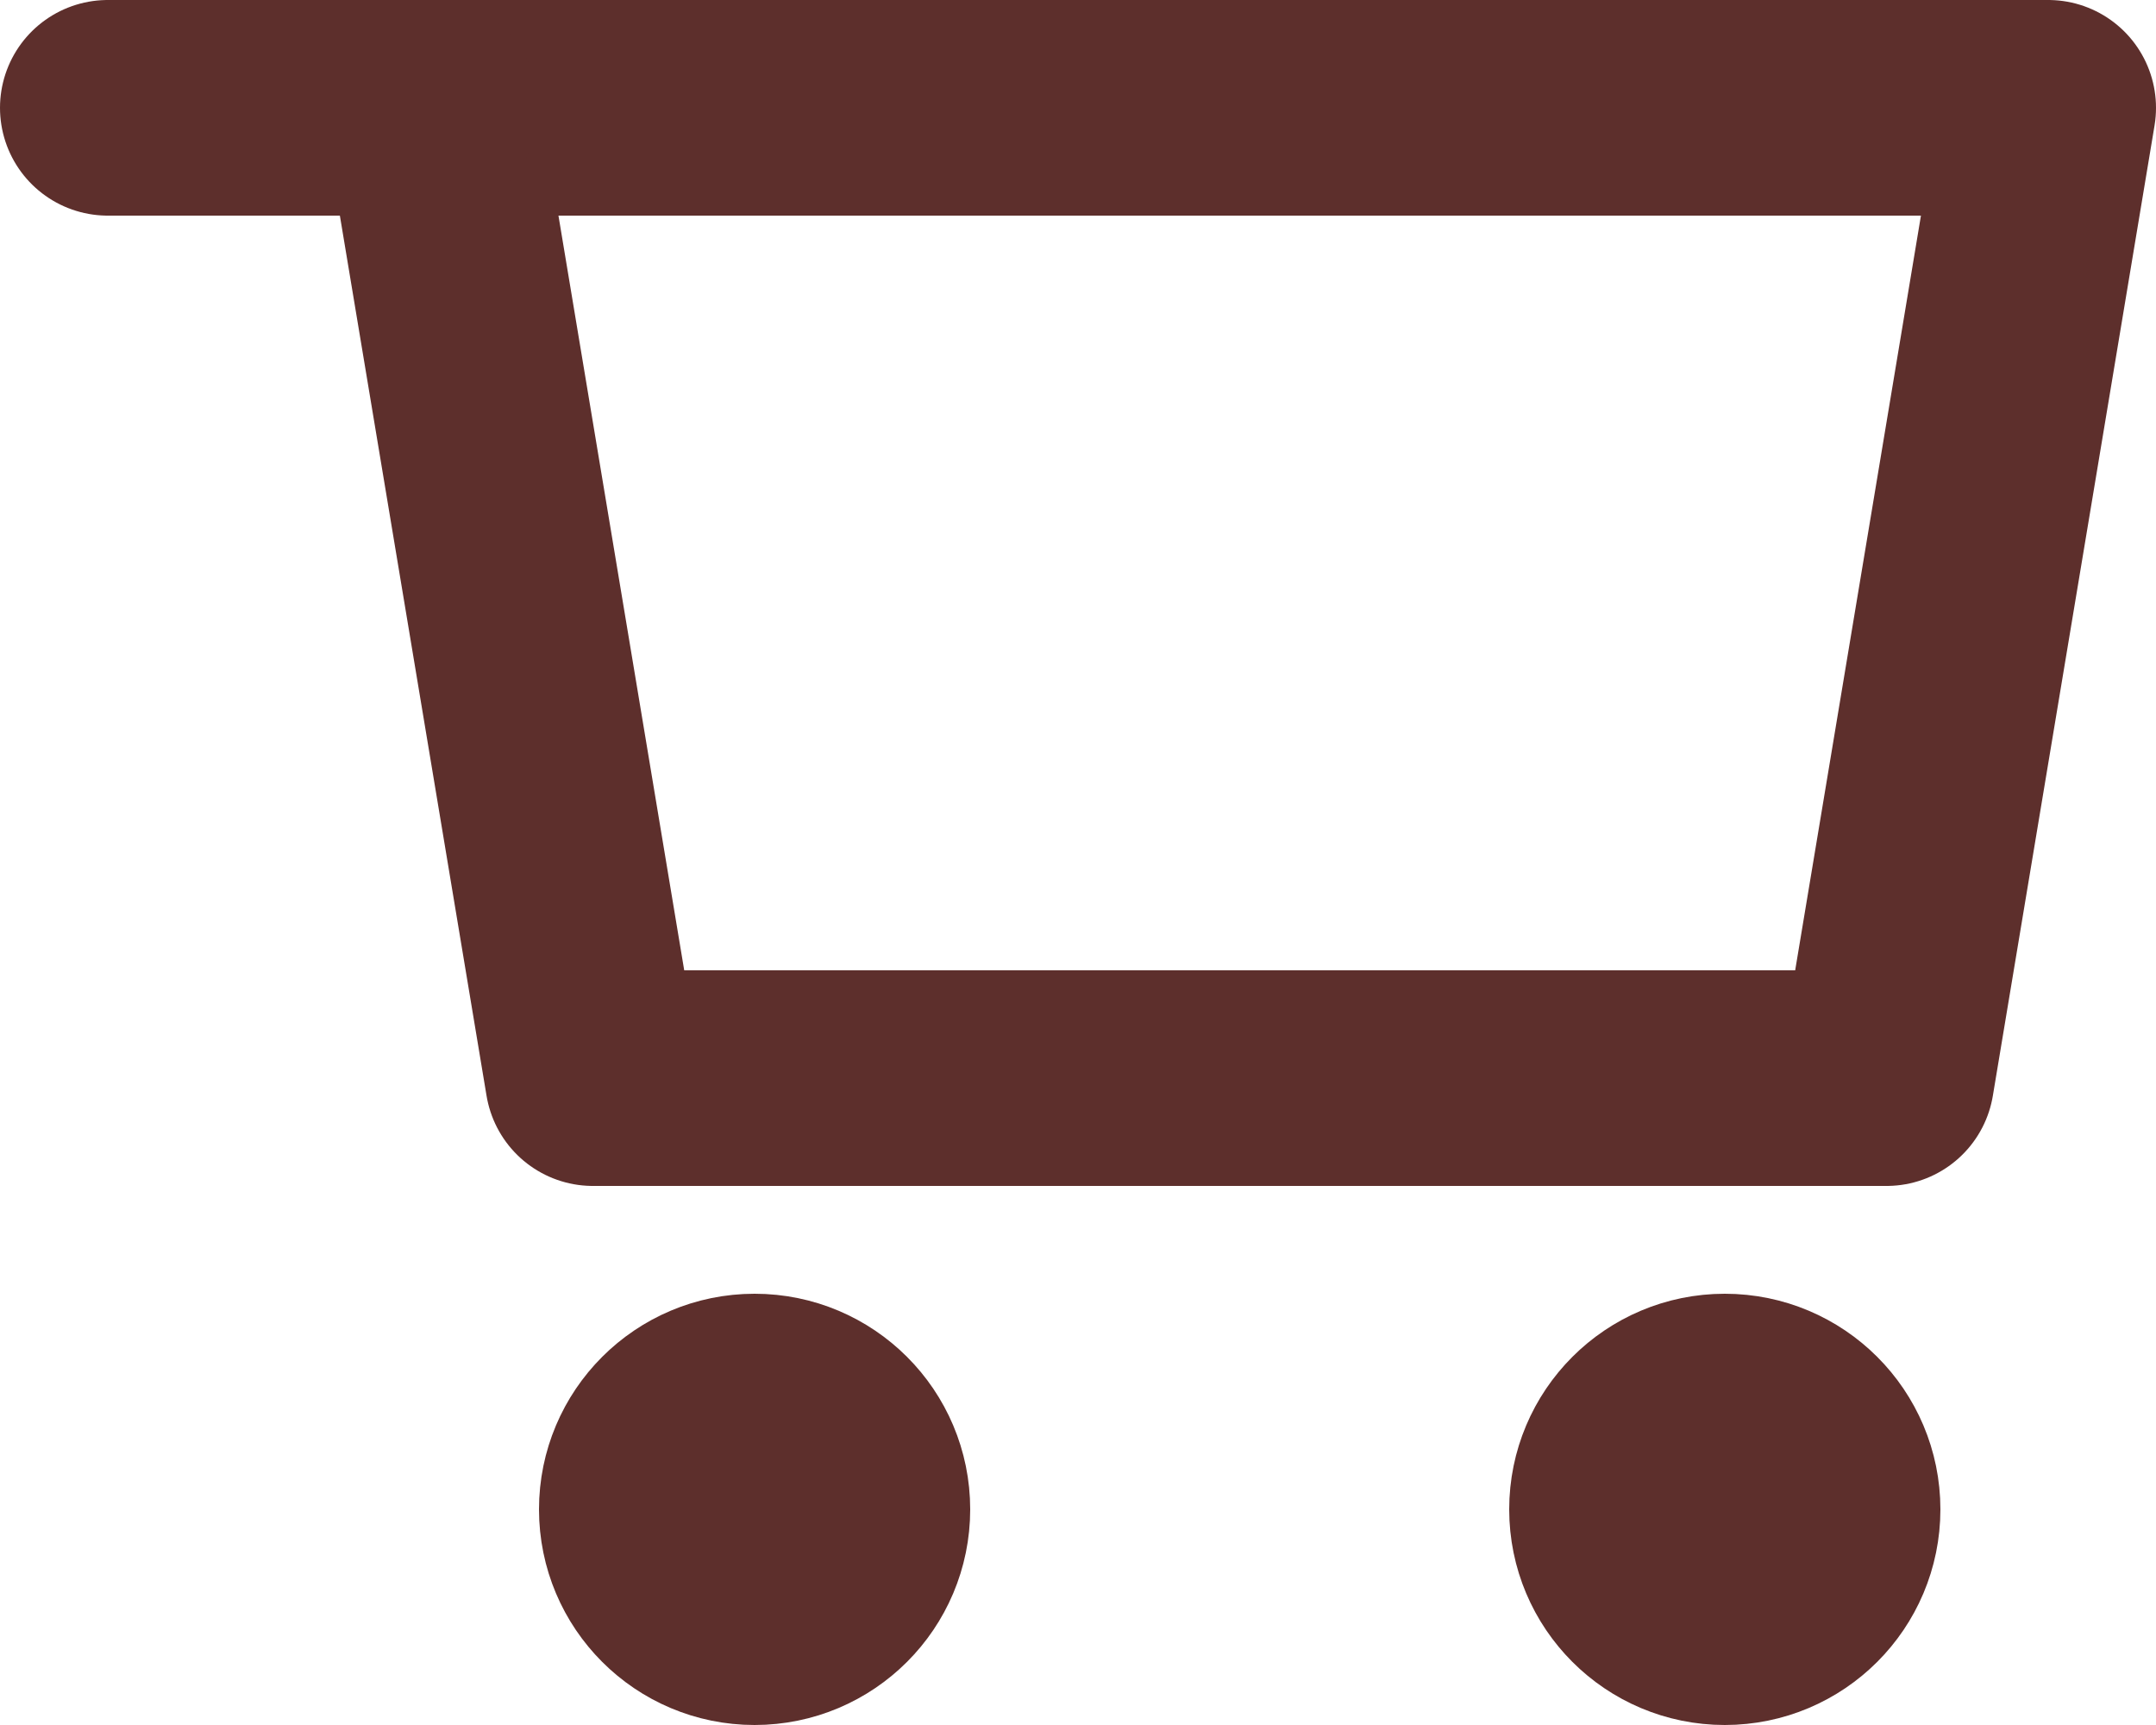 <svg width="40" height="32" viewBox="0 0 40 32" fill="none" xmlns="http://www.w3.org/2000/svg">
<path d="M8 2H38L35 20H11L8 2Z" stroke="#5D2F2C" stroke-width="4" stroke-linecap="round" stroke-linejoin="round"/>
<path d="M14 30C15.105 30 16 29.105 16 28C16 26.895 15.105 26 14 26C12.895 26 12 26.895 12 28C12 29.105 12.895 30 14 30Z" stroke="#5D2F2C" stroke-width="4" stroke-linecap="round" stroke-linejoin="round"/>
<path d="M32 30C33.105 30 34 29.105 34 28C34 26.895 33.105 26 32 26C30.895 26 30 26.895 30 28C30 29.105 30.895 30 32 30Z" stroke="#5D2F2C" stroke-width="4" stroke-linecap="round" stroke-linejoin="round"/>
<path d="M8 2H2" stroke="#5D2F2C" stroke-width="4" stroke-linecap="round" stroke-linejoin="round"/>
</svg>
